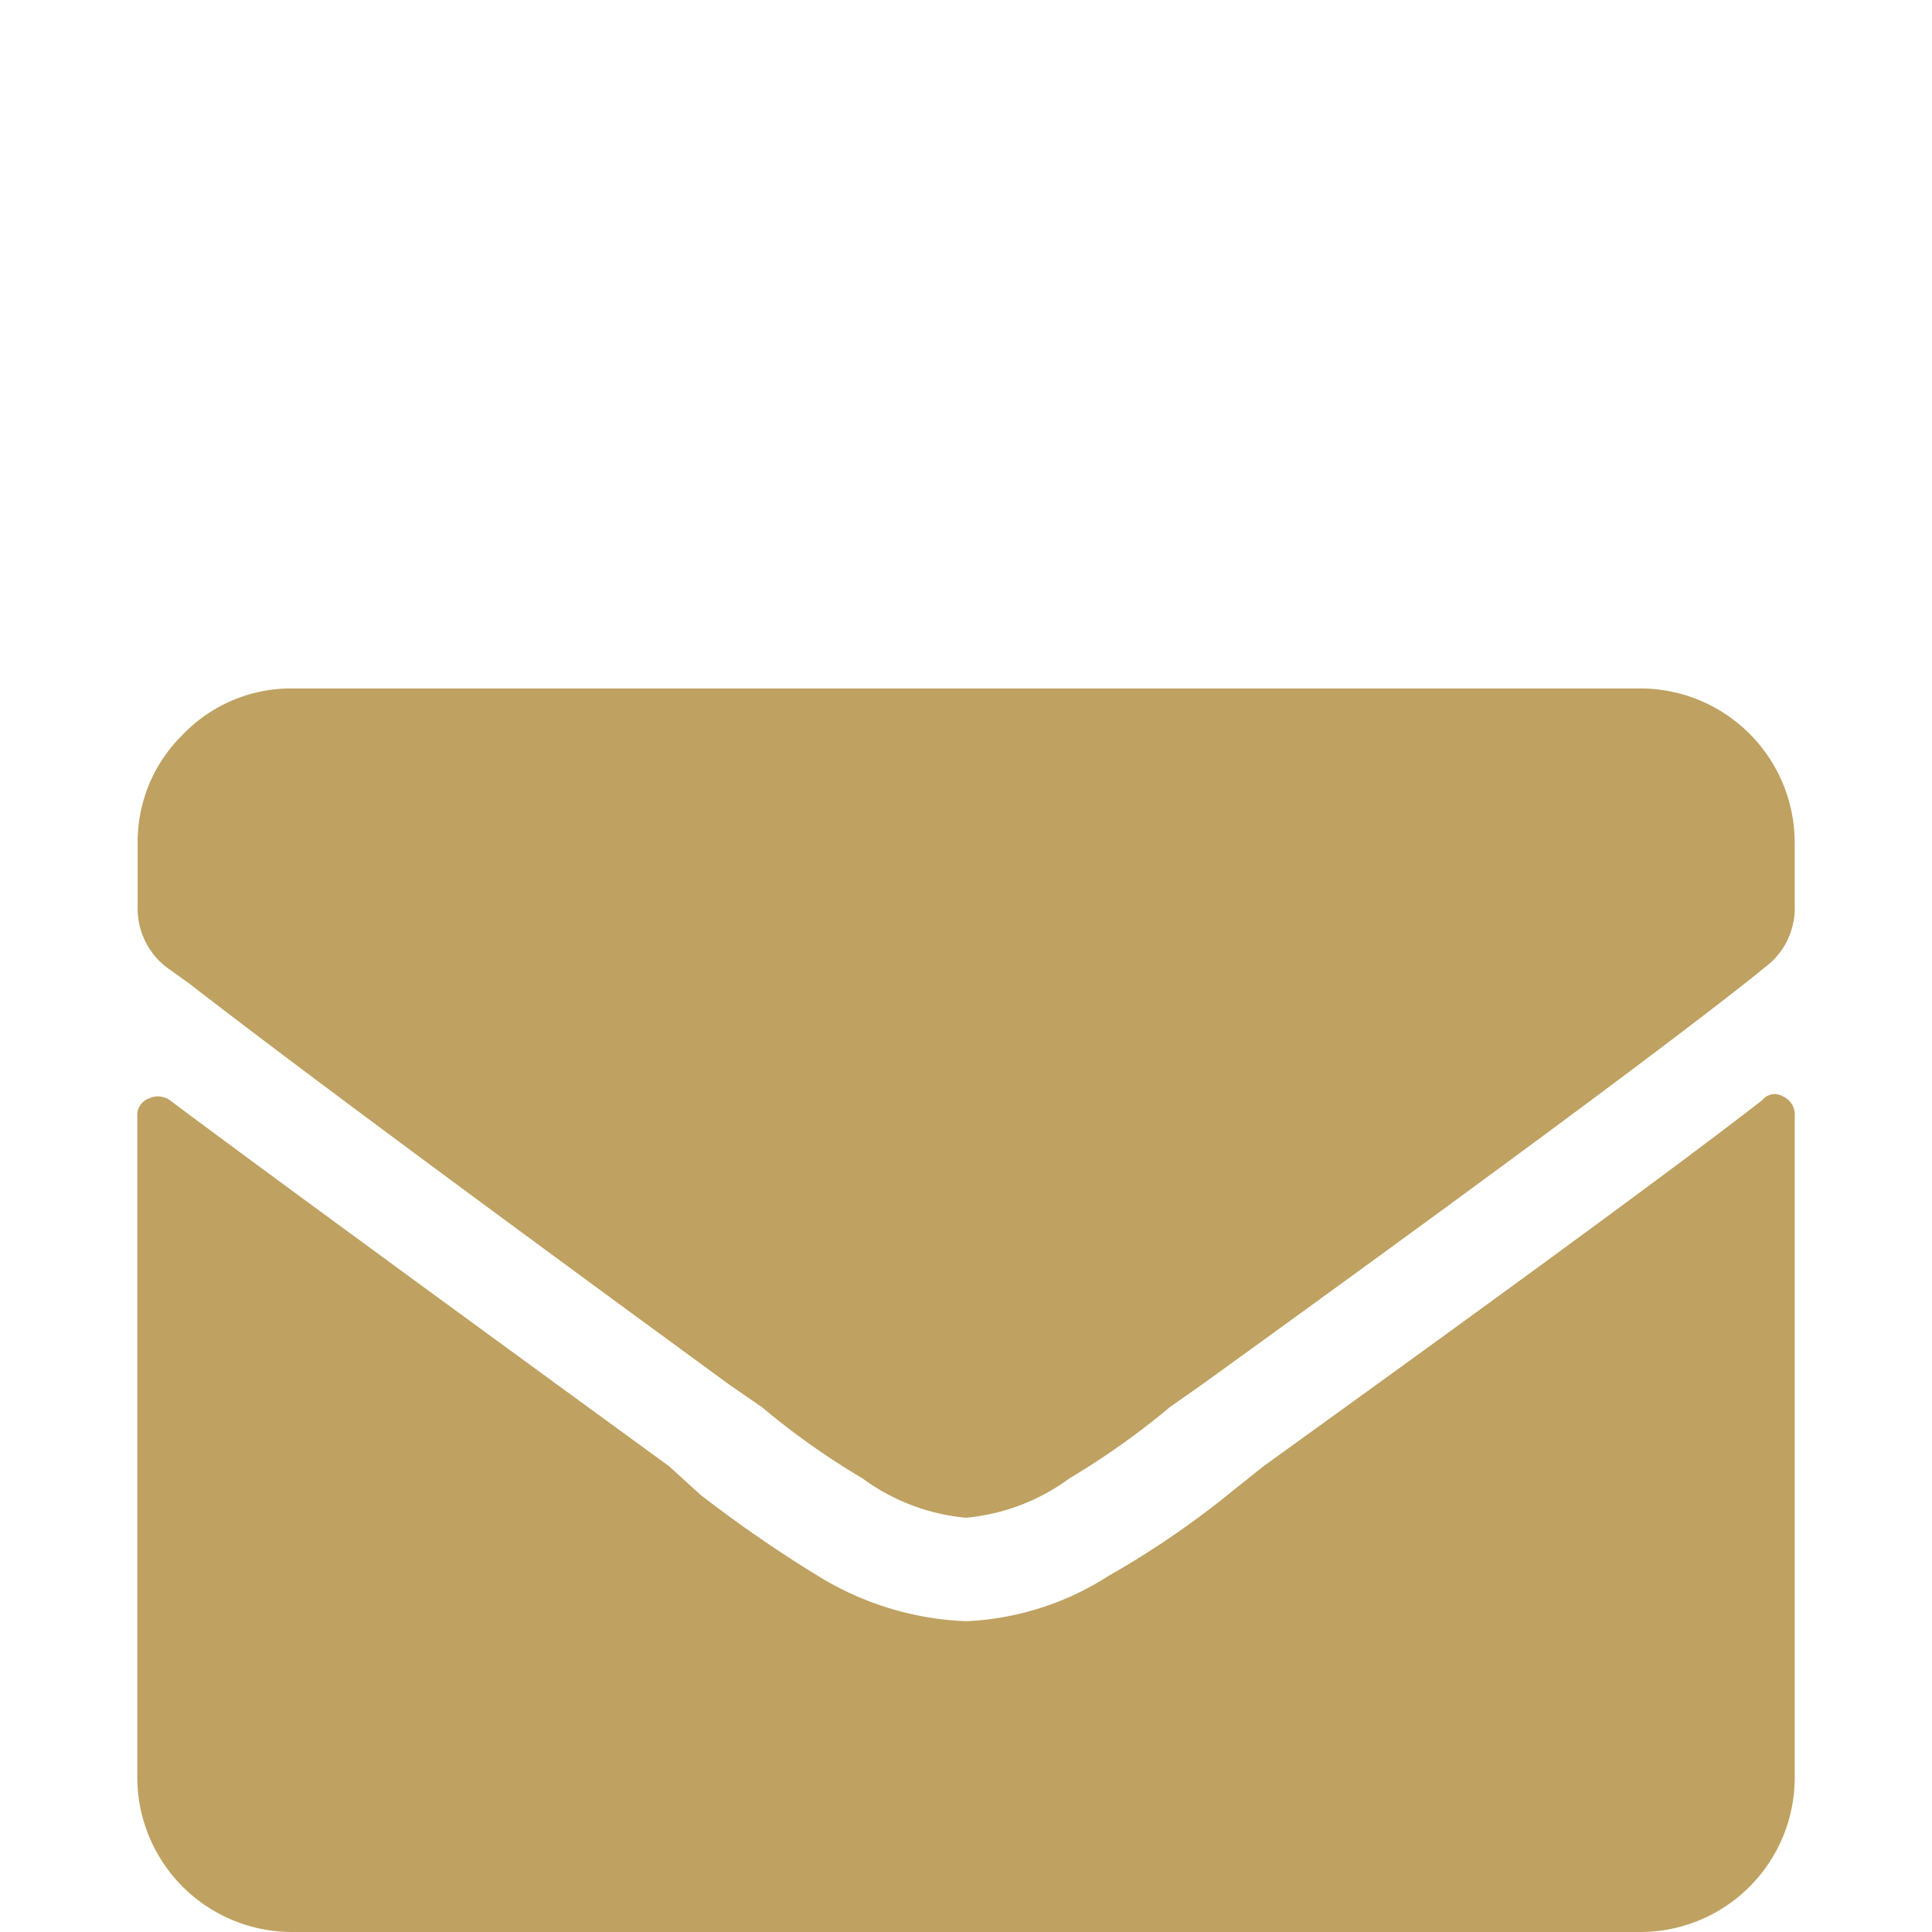 <svg xmlns="http://www.w3.org/2000/svg" viewBox="0 0 98.22 98.22"><defs><style>.a{fill:#bfa161;}.b{fill:none;}</style></defs><path class="a" d="M49.11,77.16a10.48,10.48,0,0,1-5.26-2,38.09,38.09,0,0,1-5.11-3.62L37.1,70.41Q16.85,55.61,9.62,50l-1.16-.83A3.77,3.77,0,0,1,7,46.06V42.93a7.62,7.62,0,0,1,2.31-5.6A7.62,7.62,0,0,1,14.88,35H83.34a7.85,7.85,0,0,1,7.9,7.9v3.13a3.74,3.74,0,0,1-1.48,3.12l-.82.66q-7.08,5.59-27.82,20.57l-1.64,1.15a38.8,38.8,0,0,1-5.1,3.62A10.5,10.5,0,0,1,49.11,77.16ZM89.59,55.93q-5.91,4.6-25.34,18.6l-1.64,1.31a45.85,45.85,0,0,1-6.26,4.28,14.53,14.53,0,0,1-7.24,2.3,15.47,15.47,0,0,1-7.24-2.13A66,66,0,0,1,35.62,76L34,74.53Q14.06,60,8.63,55.93a1.05,1.05,0,0,0-1.07-.08.89.89,0,0,0-.58.9V90.32a7.87,7.87,0,0,0,7.9,7.9H83.34a7.85,7.85,0,0,0,7.9-7.9V56.75a1,1,0,0,0-.58-1A.81.81,0,0,0,89.59,55.93Z"/><rect class="b" width="98.22" height="98.22"/></svg>